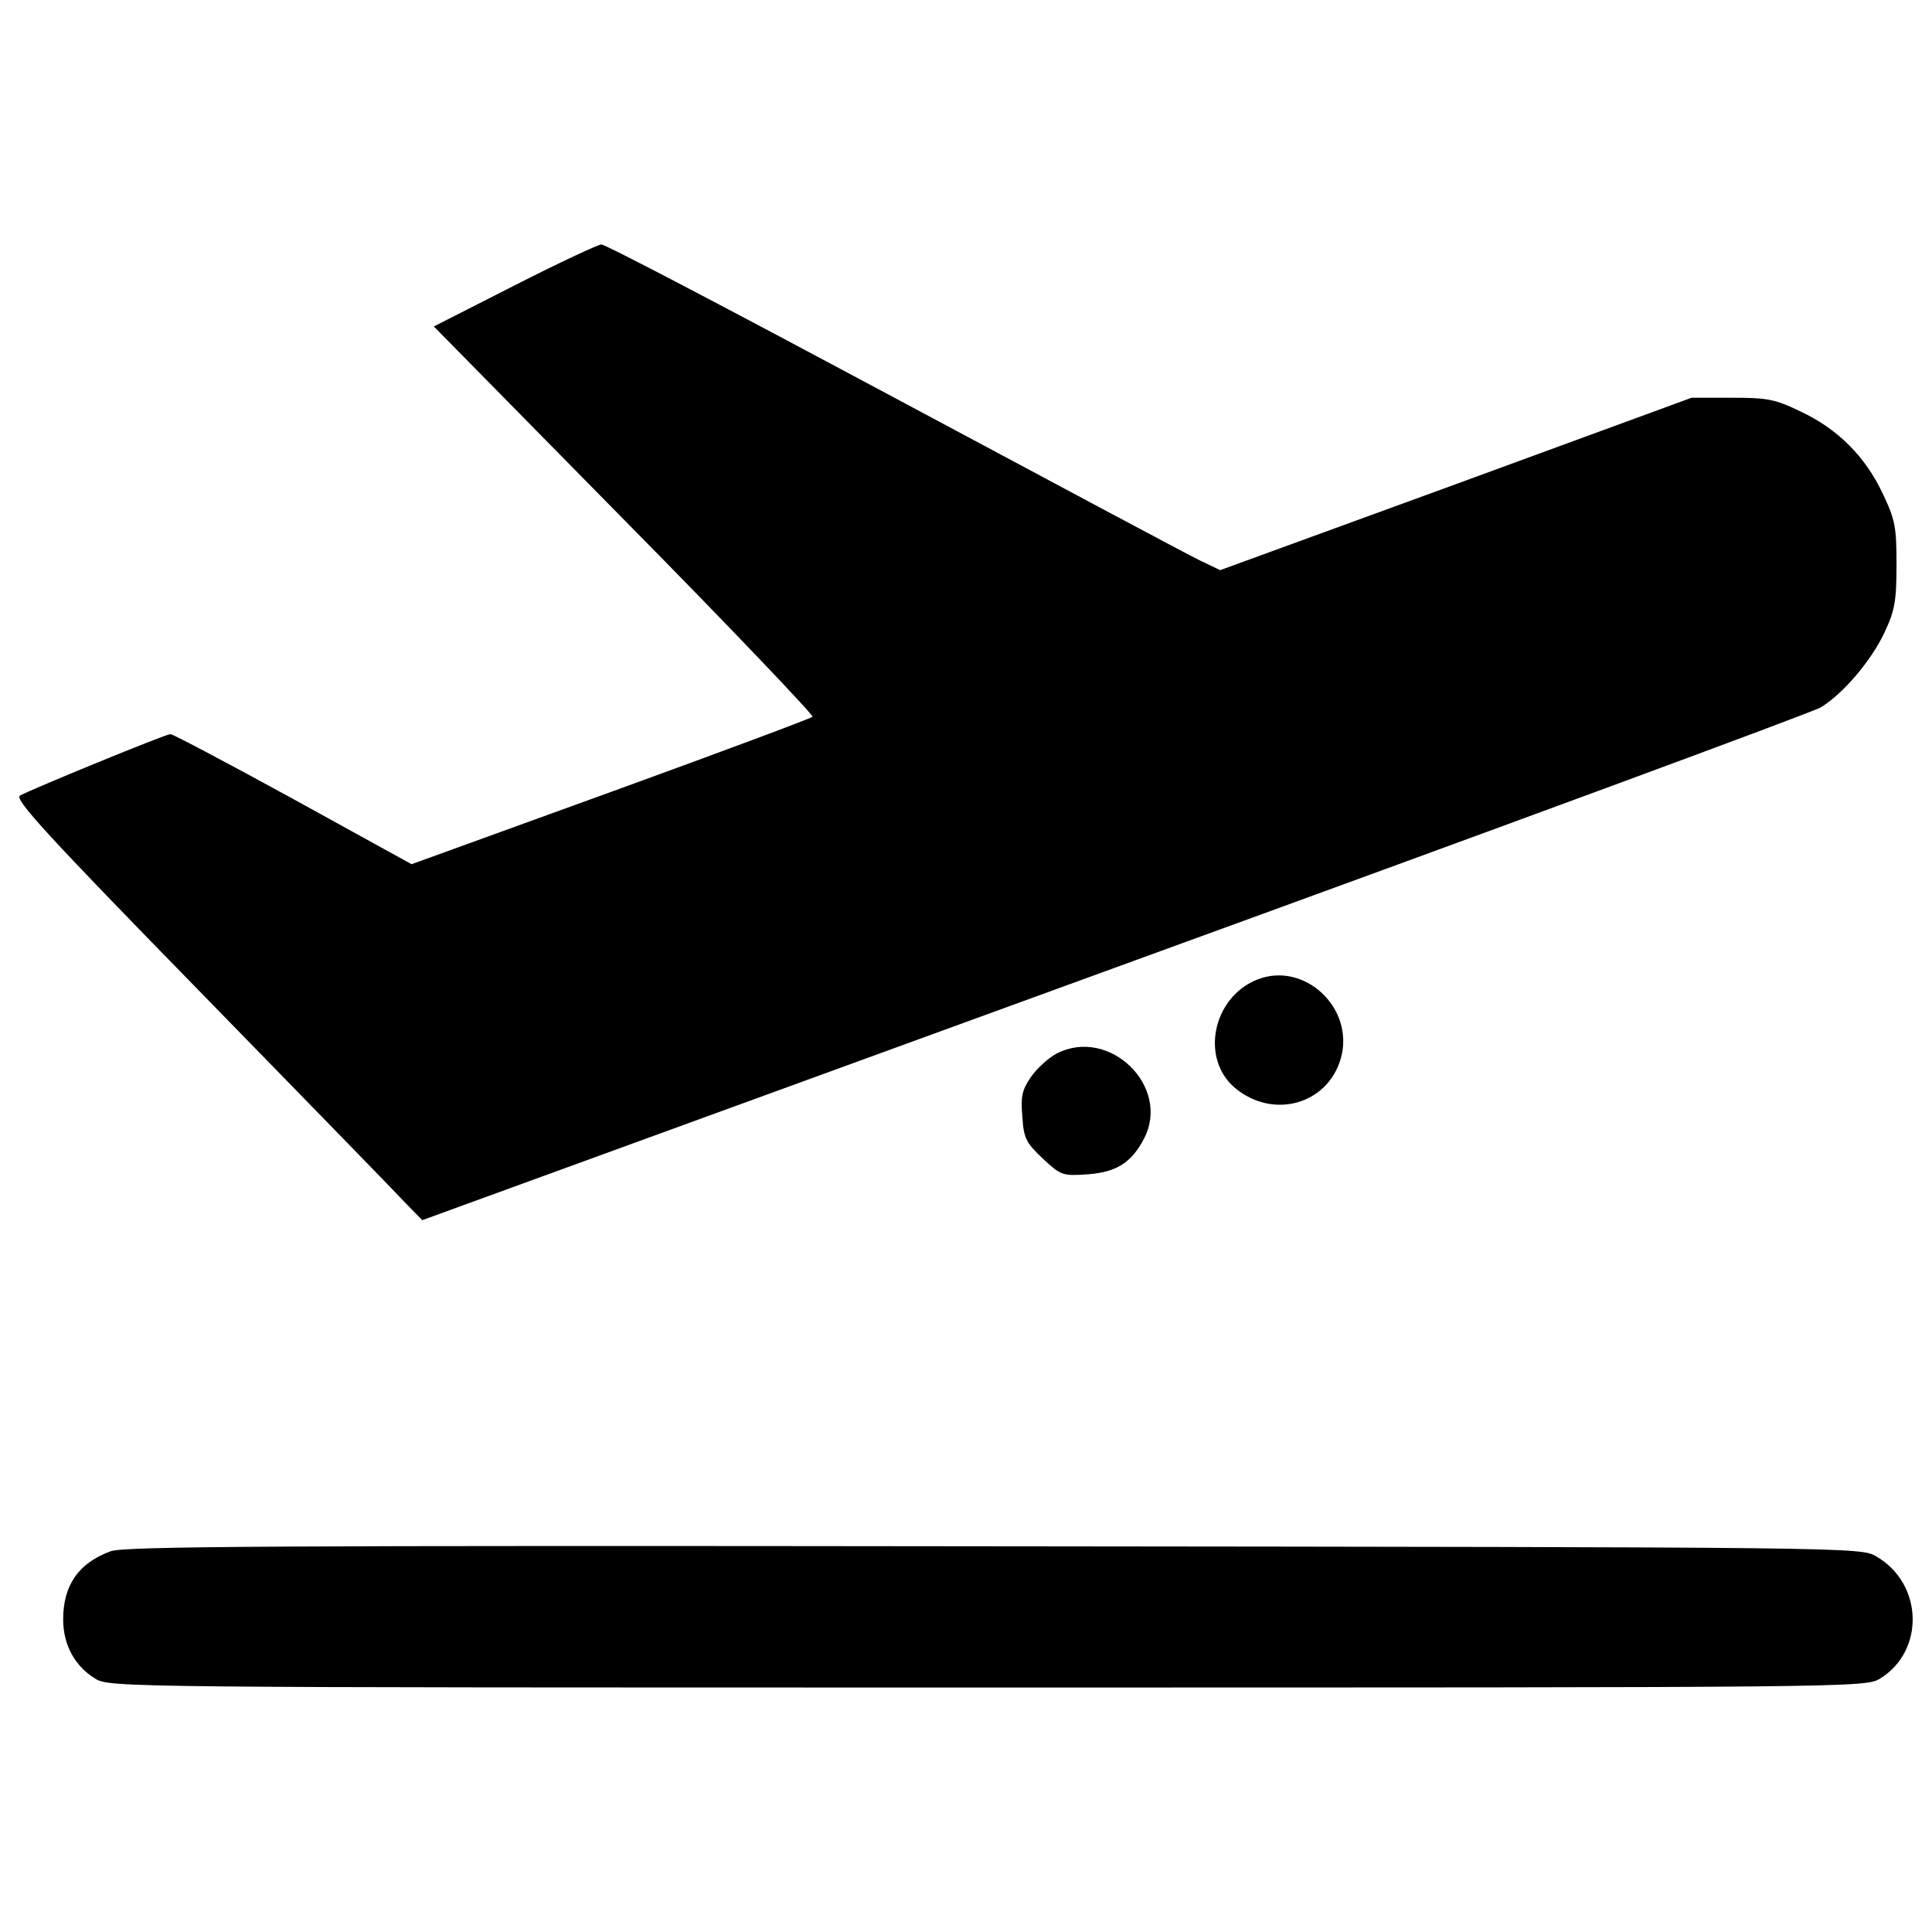<?xml version="1.0" encoding="UTF-8" standalone="no"?><!-- icon666.com - MILLIONS OF FREE VECTOR ICONS --><svg width="1024" height="1024" enable-background="new 0 0 1000 1000" viewBox="0 0 1000 1000" xmlns="http://www.w3.org/2000/svg"><g><g transform="matrix(.1 0 0 -.1 0 511)"><path d="m2662.9 3632.5-417.4-212.2 987-1003.1c544.2-551.1 980.1-1010 973.1-1017-9.2-9.2-479.7-184.5-1044.6-389.7l-1030.8-373.6-611.1 336.7c-336.7 184.5-624.9 336.7-636.5 336.7-25.4 0-710.3-281.3-779.4-318.2-30-18.5 138.4-202.9 927-1010 530.5-544.3 1007.8-1033.2 1058.5-1088.5l96.9-99.2 3581.2 1305.2c1971.7 717.2 3615.9 1323.7 3657.4 1349 117.6 71.5 262.9 244.4 329.8 387.4 53 113 62.3 161.4 62.3 350.5 0 198.3-6.9 232.9-71.5 369-89.9 191.4-232.9 334.4-424.3 424.3-133.8 64.6-173 71.5-357.4 71.5h-207.5l-1220-447.3-1219.9-445.1-106.1 50.7c-57.6 27.7-770.2 408.2-1584.2 844s-1494.3 793.3-1512.8 791c-16.1 0-219.1-94.5-449.7-212.1z"/><path d="m6507.1 39.7c-230.6-92.2-295.2-408.2-115.3-560.4 198.3-166 482-85.3 548.8 154.5 71.5 258.3-189.1 502.7-433.5 405.9z"/><path d="m5469.4-343.1c-43.8-23.1-103.8-78.4-133.8-122.2-46.1-66.9-53.1-101.5-43.8-205.2 6.9-110.7 18.4-133.8 106.1-216.8 94.6-87.6 101.5-89.9 235.2-80.7 145.3 11.5 223.7 60 288.3 184.5 140.6 269.7-179.9 581-452 440.4z"/><path d="m573.7-2919c-166-60-246.8-175.3-246.8-352.8 0-131.4 60-242.1 166-306.7 76.1-46.1 126.8-46.1 4619-46.1 4492.1 0 4542.9 0 4619 46.1 232.9 143 223.7 491.2-18.4 631.9-80.7 48.4-87.6 48.4-4565.9 53-3742.8 4.6-4499.1 0-4572.9-25.4z"/></g></g></svg>